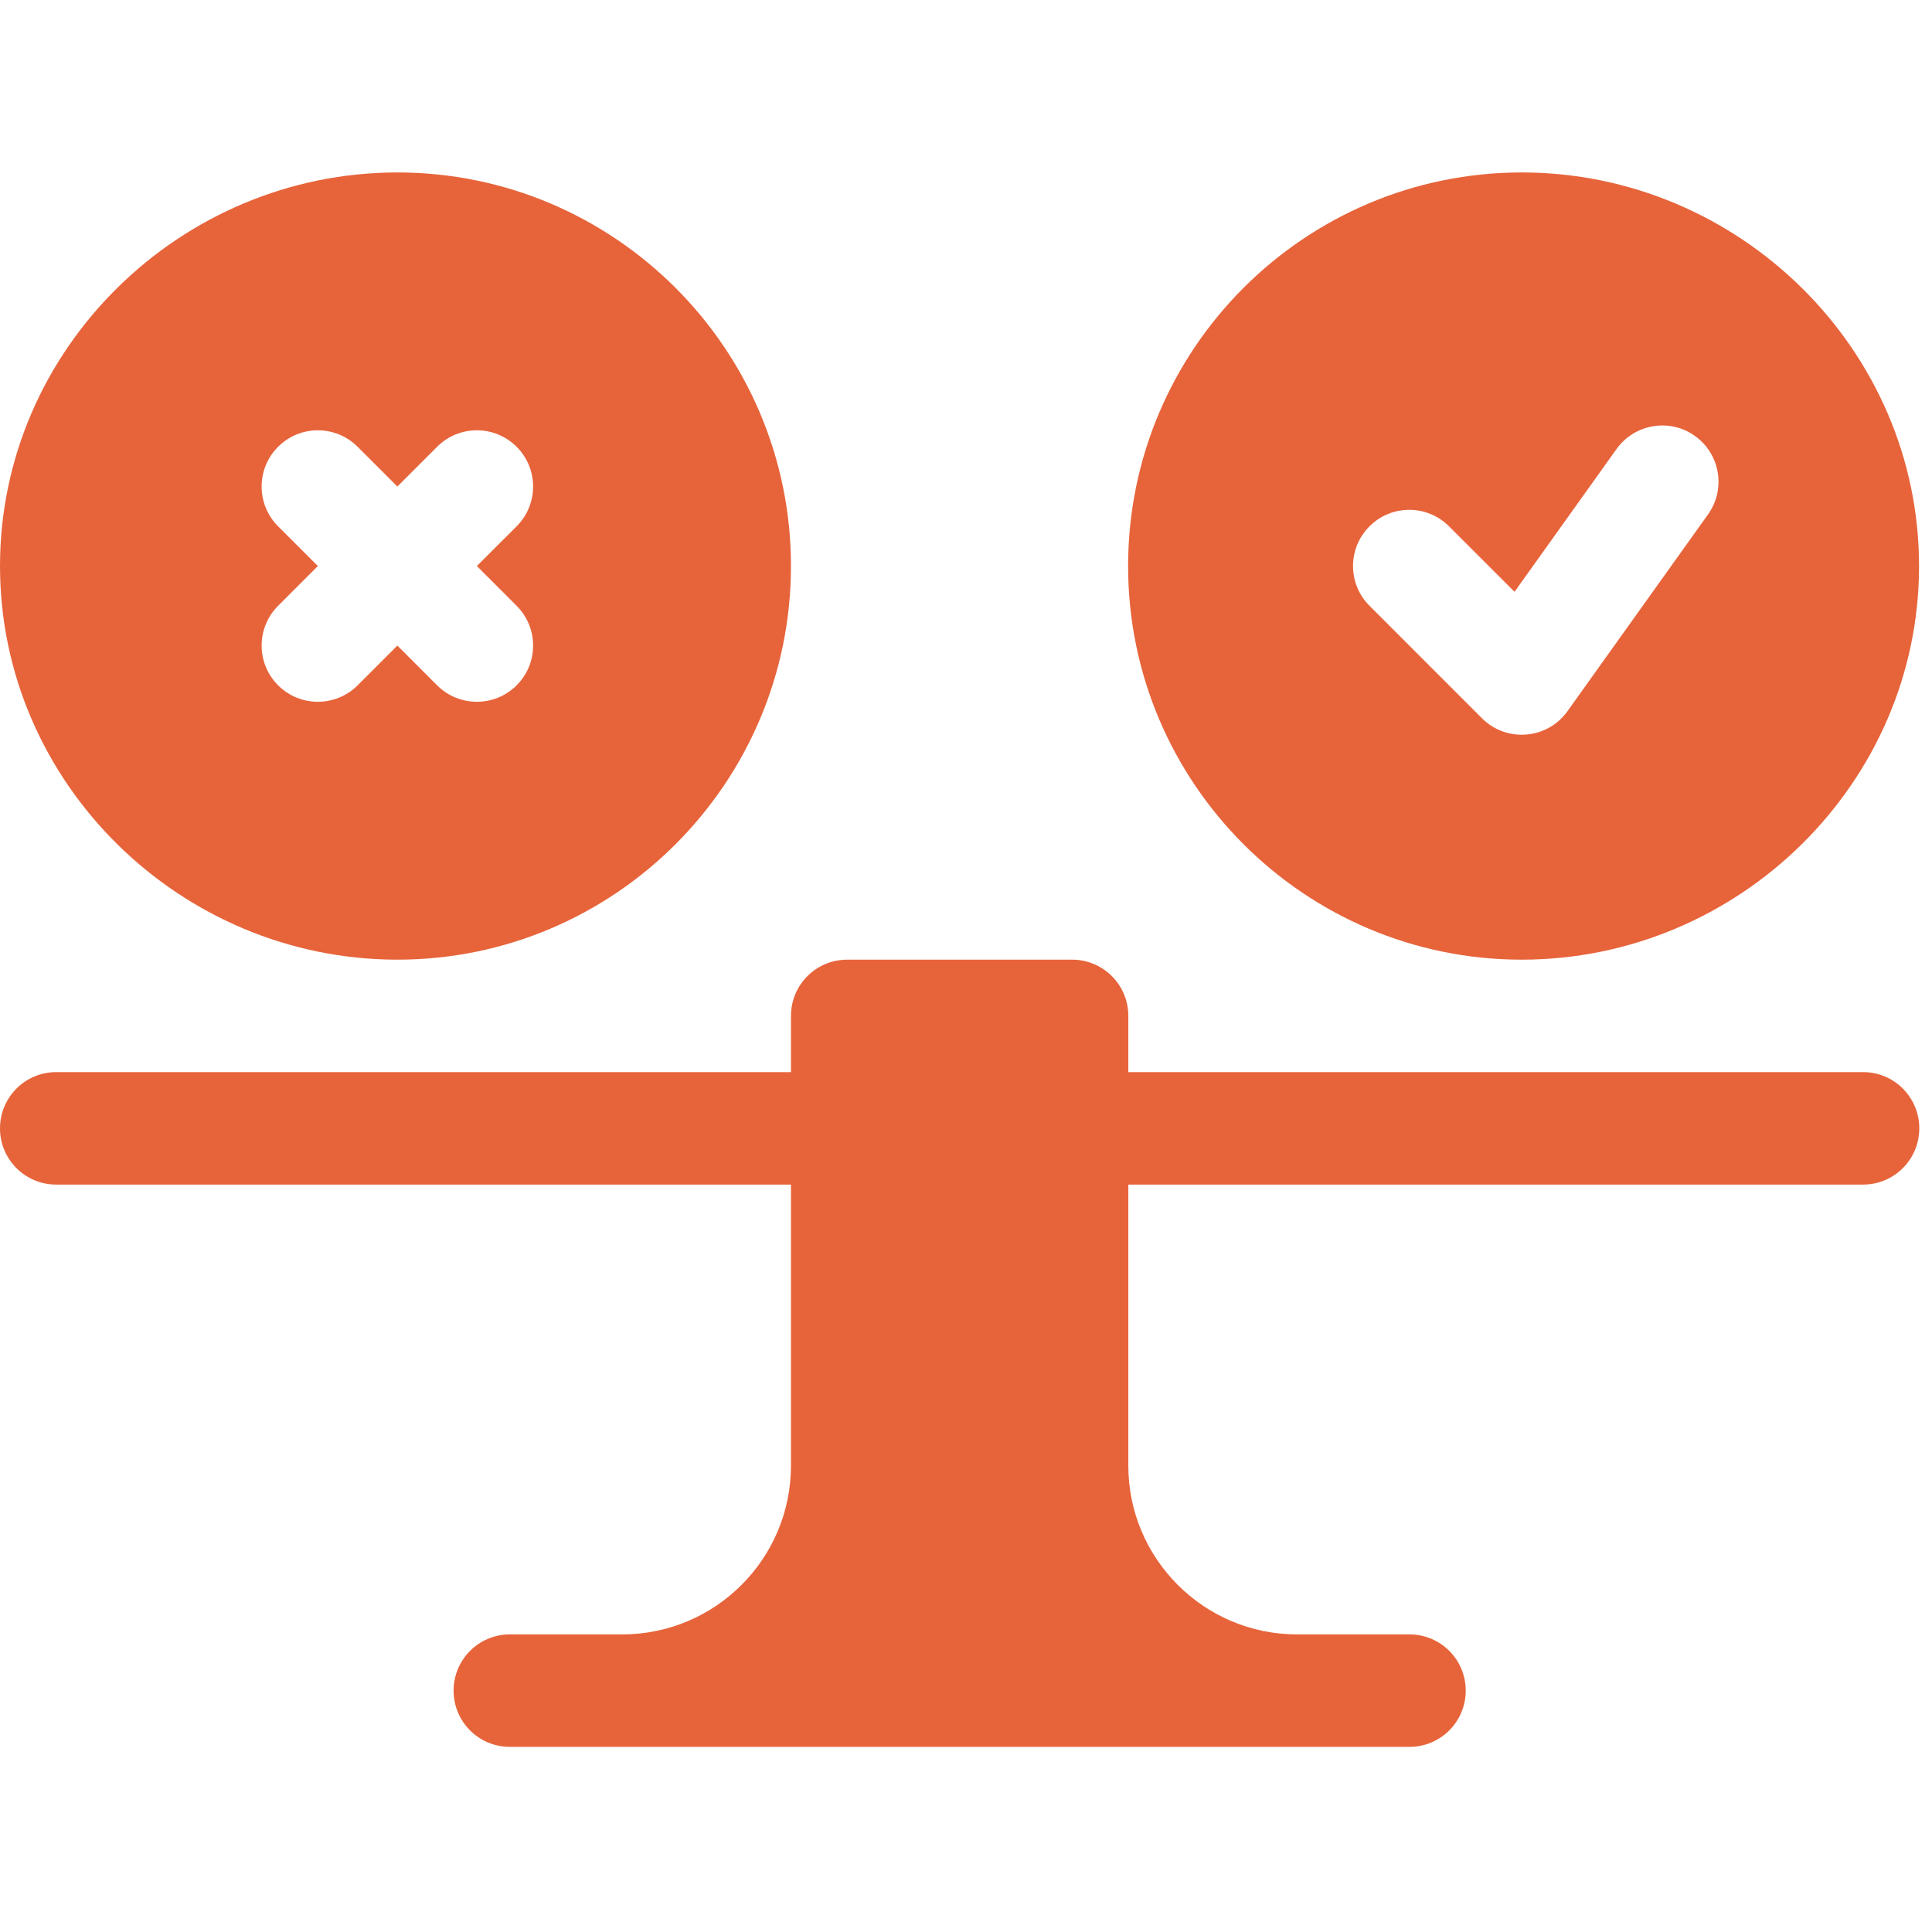 <svg width="50" height="50" viewBox="0 0 50 50" fill="none" xmlns="http://www.w3.org/2000/svg">
<g clip-path="url(#clip0_1117_3025)">
<path d="M48.216 27.746H29.201V26.291C29.201 25.487 28.55 24.836 27.746 24.836H21.925C21.121 24.836 20.47 25.487 20.47 26.291V27.746H1.455C0.651 27.746 0 28.397 0 29.202C0 30.006 0.651 30.657 1.455 30.657H20.47V37.933C20.47 40.34 18.512 42.298 16.104 42.298H13.194C12.39 42.298 11.739 42.949 11.739 43.754C11.739 44.558 12.39 45.209 13.194 45.209H36.477C37.282 45.209 37.933 44.558 37.933 43.754C37.933 42.949 37.282 42.298 36.477 42.298H33.567C31.16 42.298 29.201 40.34 29.201 37.933V30.657H48.216C49.021 30.657 49.671 30.006 49.671 29.202C49.671 28.397 49.021 27.746 48.216 27.746Z" fill="#E7643B"/>
<path d="M39.382 4.463C33.766 4.463 29.195 9.033 29.195 14.649C29.195 20.266 33.766 24.836 39.382 24.836C44.998 24.836 49.665 20.266 49.665 14.649C49.665 9.033 44.998 4.463 39.382 4.463ZM44.204 13.312L40.566 18.405C40.04 19.141 38.986 19.221 38.353 18.589L35.443 15.678C34.874 15.11 34.874 14.189 35.443 13.621C36.011 13.052 36.932 13.052 37.5 13.621L39.196 15.316L41.836 11.621C42.304 10.967 43.216 10.815 43.865 11.283C44.519 11.749 44.671 12.659 44.204 13.312Z" fill="#E7643B"/>
<path d="M10.284 24.836C15.9 24.836 20.47 20.266 20.47 14.649C20.47 9.033 15.9 4.463 10.284 4.463C4.667 4.463 0 9.033 0 14.649C0 20.266 4.667 24.836 10.284 24.836ZM7.197 13.621C6.629 13.052 6.629 12.131 7.197 11.563C7.765 10.994 8.686 10.994 9.255 11.563L10.284 12.592L11.312 11.563C11.881 10.994 12.802 10.994 13.37 11.563C13.939 12.131 13.939 13.052 13.37 13.621L12.341 14.649L13.37 15.678C13.939 16.247 13.939 17.168 13.37 17.736C12.802 18.304 11.881 18.304 11.312 17.736L10.284 16.707L9.255 17.736C8.686 18.304 7.765 18.304 7.197 17.736C6.629 17.168 6.629 16.247 7.197 15.678L8.226 14.649L7.197 13.621Z" fill="#E7643B"/>
</g>
<defs>
<clipPath id="clip0_1117_3025">
<rect width="49.671" height="49.671" fill="white"/>
</clipPath>
</defs>
</svg>
